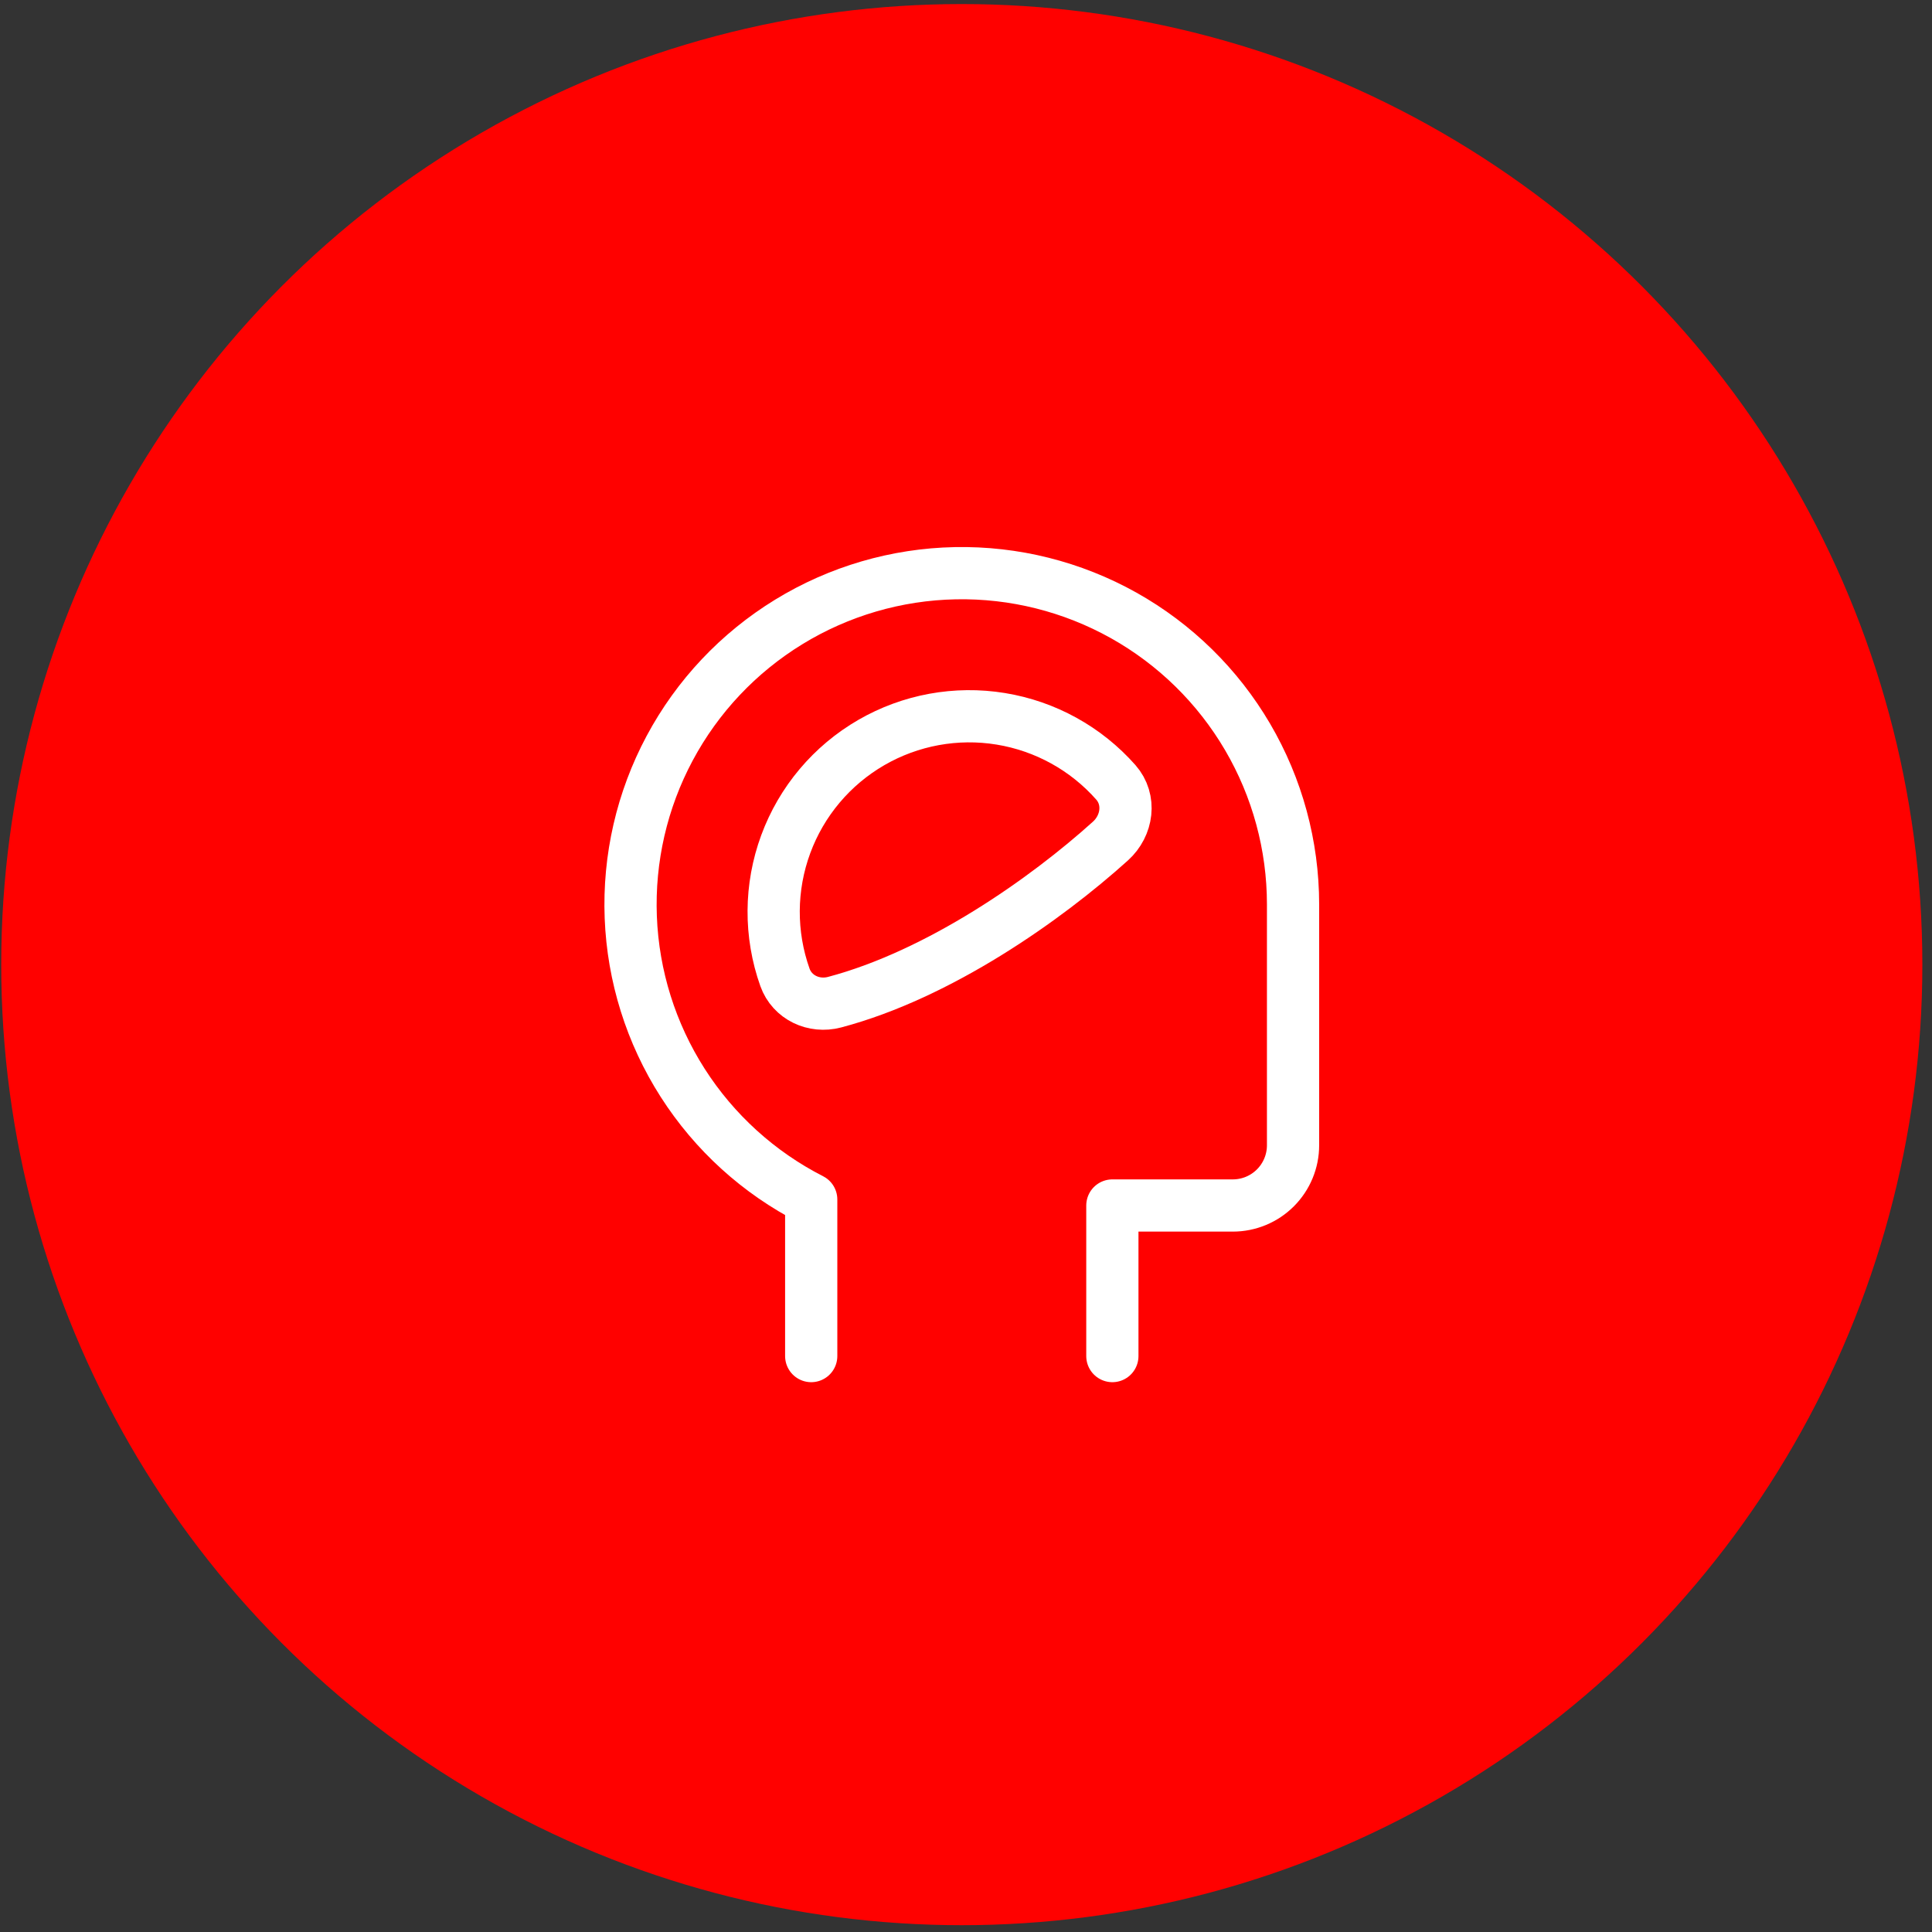 <svg width="111" height="111" viewBox="0 0 111 111" fill="none" xmlns="http://www.w3.org/2000/svg">
<rect x="0" y="0" width="111" height="111" fill="#333333" stroke="none"/>
<circle cx="55.258" cy="55.421" r="55.188" fill="#FF0100"/>
<path d="M63.909 77.911V69.26H70.829C71.747 69.26 72.627 68.896 73.276 68.247C73.925 67.598 74.29 66.718 74.29 65.8V51.958C74.289 48.576 73.387 45.255 71.677 42.337C69.966 39.419 67.509 37.009 64.558 35.356C61.606 33.704 58.268 32.867 54.886 32.933C51.505 32.999 48.201 33.965 45.317 35.732C42.433 37.499 40.071 40.002 38.476 42.985C36.88 45.967 36.109 49.321 36.24 52.701C36.371 56.081 37.401 59.365 39.223 62.214C41.045 65.064 43.594 67.377 46.607 68.914V77.911" stroke="white" stroke-width="3" stroke-linecap="round" stroke-linejoin="round"/>
<path d="M50.067 42.657C47.792 43.971 46.049 46.041 45.142 48.506C44.234 50.972 44.218 53.677 45.098 56.153C45.513 57.312 46.759 57.894 47.949 57.579C53.96 55.987 60.078 51.679 63.798 48.322C64.784 47.433 64.985 45.945 64.109 44.948C62.392 43.005 60.056 41.715 57.497 41.298C54.938 40.88 52.313 41.361 50.067 42.657Z" stroke="white" stroke-width="3" stroke-linecap="round" stroke-linejoin="round"/>
</svg>

